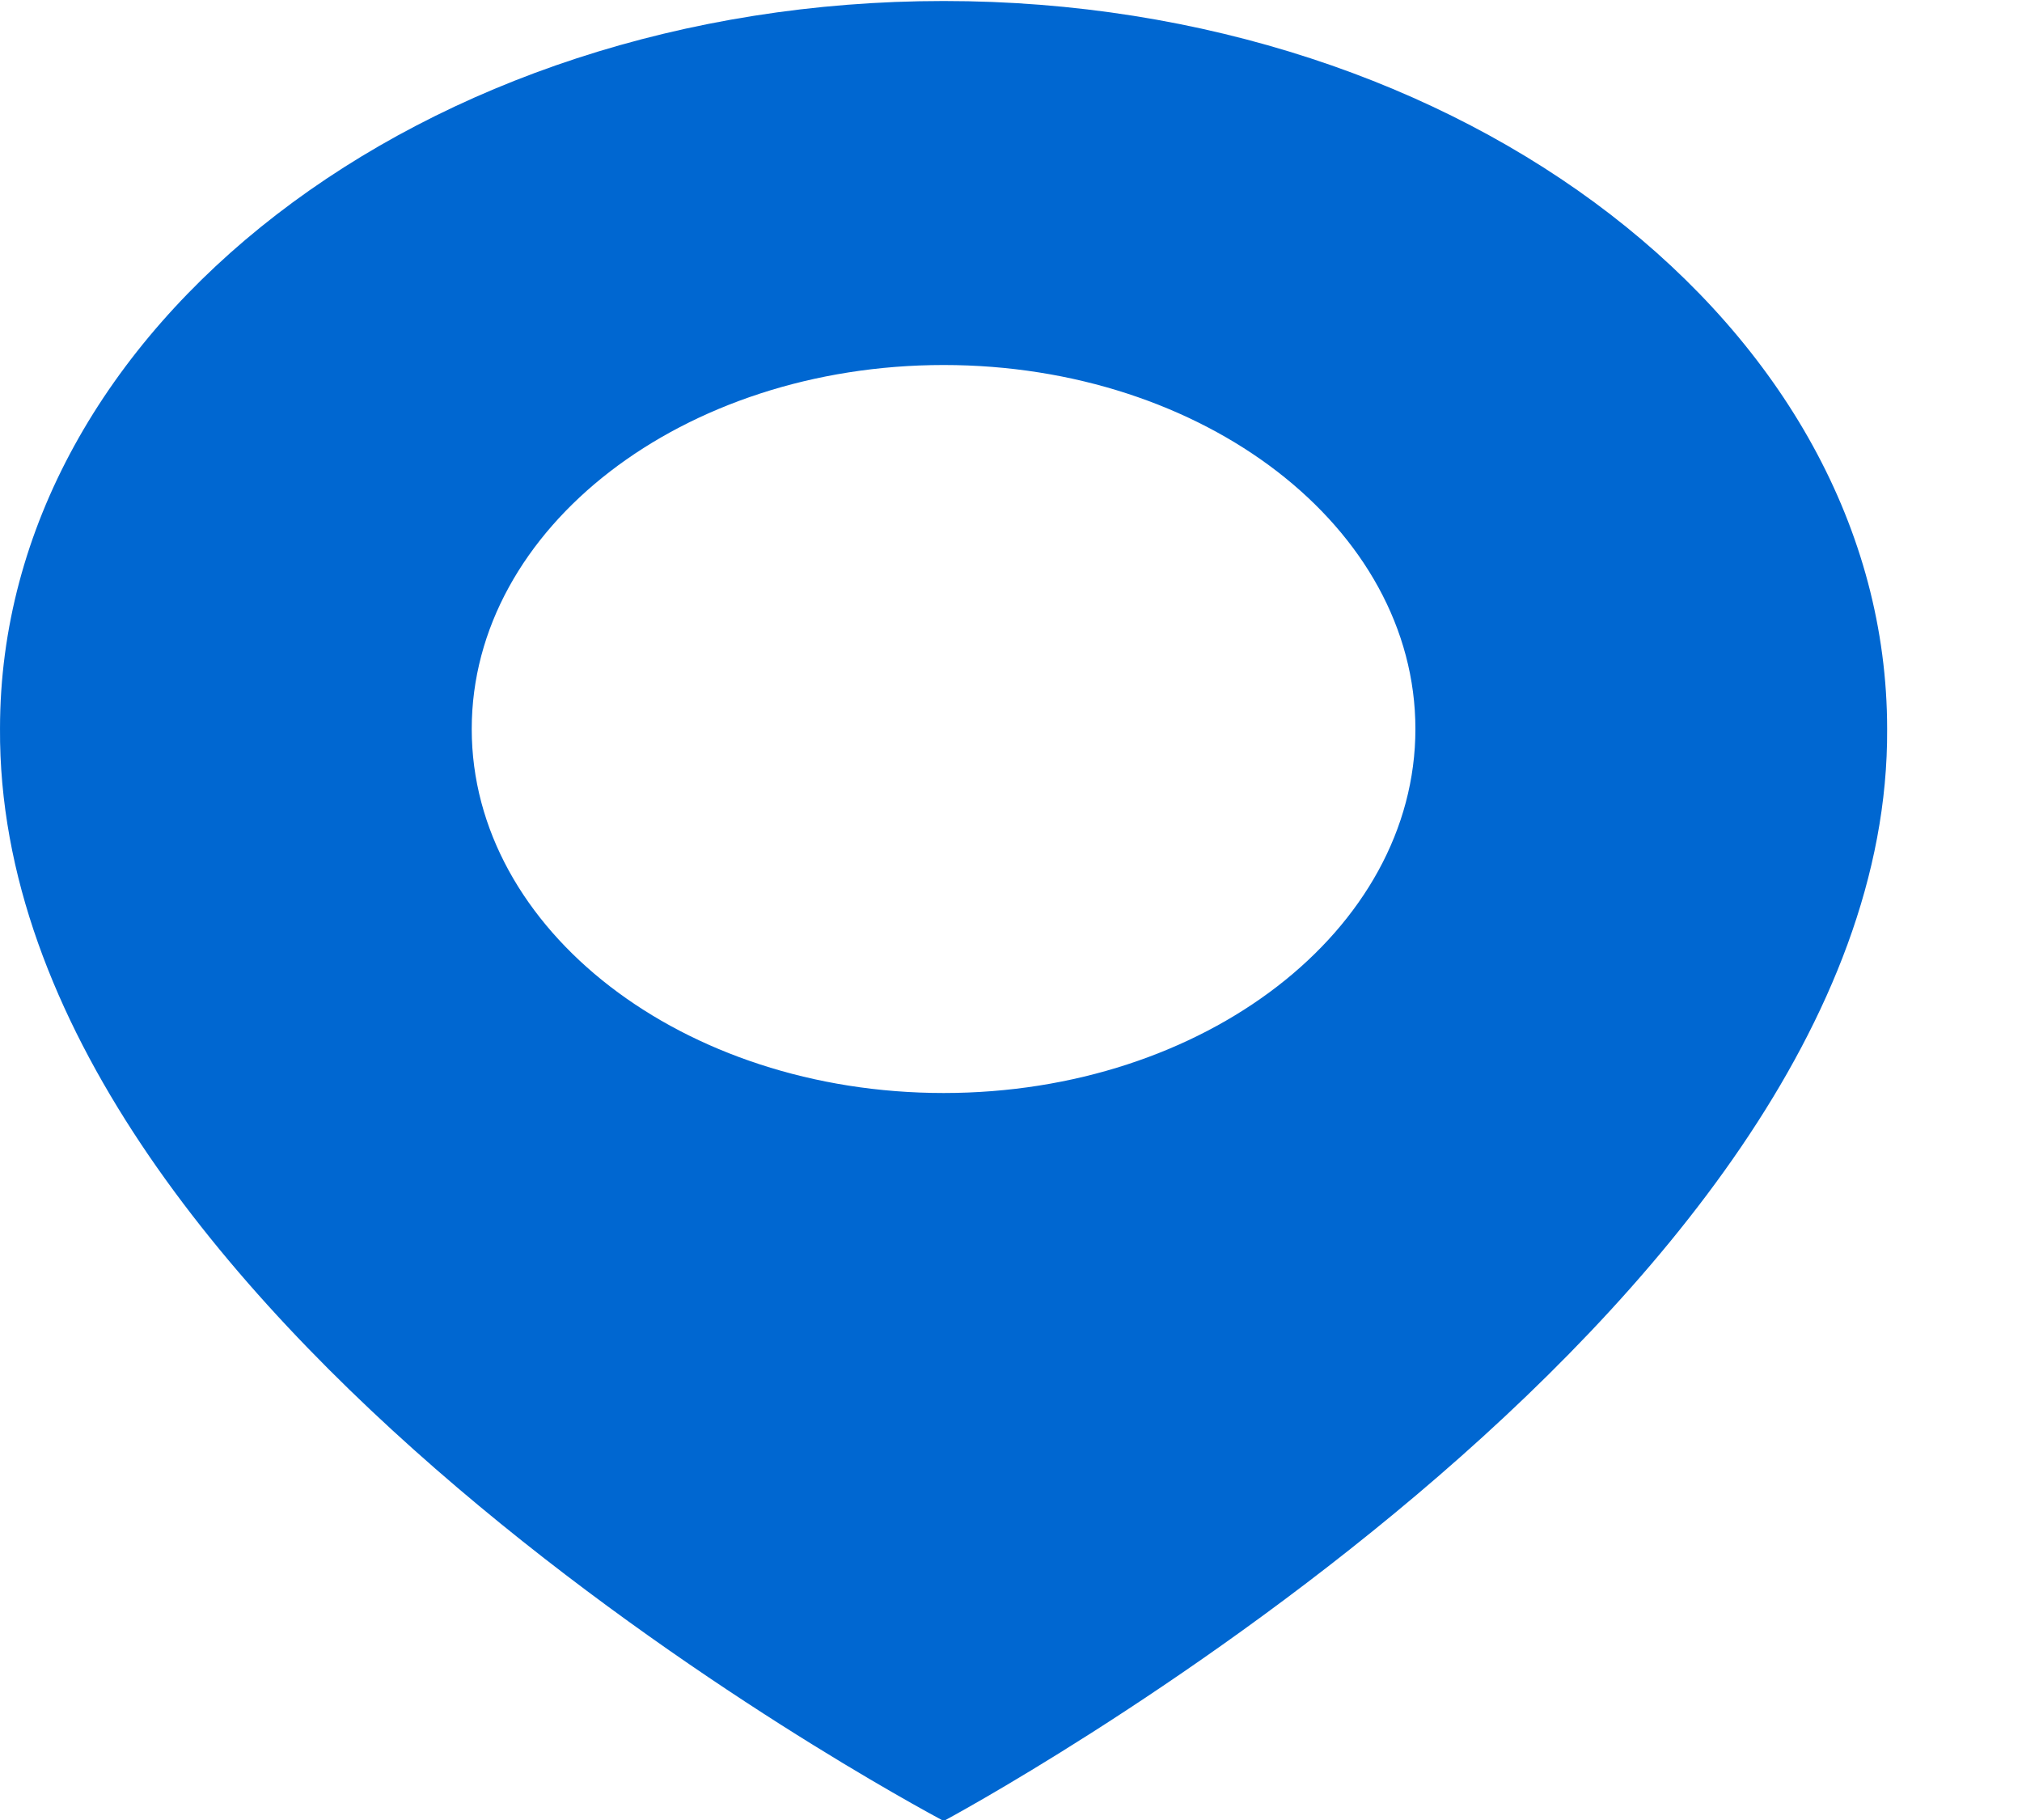 <svg width="10" height="9" viewBox="0 0 10 9" fill="none" xmlns="http://www.w3.org/2000/svg">
<path d="M4.667 0.005C2.094 0.005 4.75089e-05 1.62 4.75089e-05 3.603C-0.017 6.503 4.489 8.908 4.667 9.005C4.667 9.005 9.35 6.503 9.333 3.605C9.333 1.62 7.24 0.005 4.667 0.005ZM4.667 5.405C3.378 5.405 2.333 4.599 2.333 3.605C2.333 2.61 3.378 1.805 4.667 1.805C5.956 1.805 7 2.61 7 3.605C7 4.599 5.956 5.405 4.667 5.405Z" fill="#0067D1"/>
</svg>

